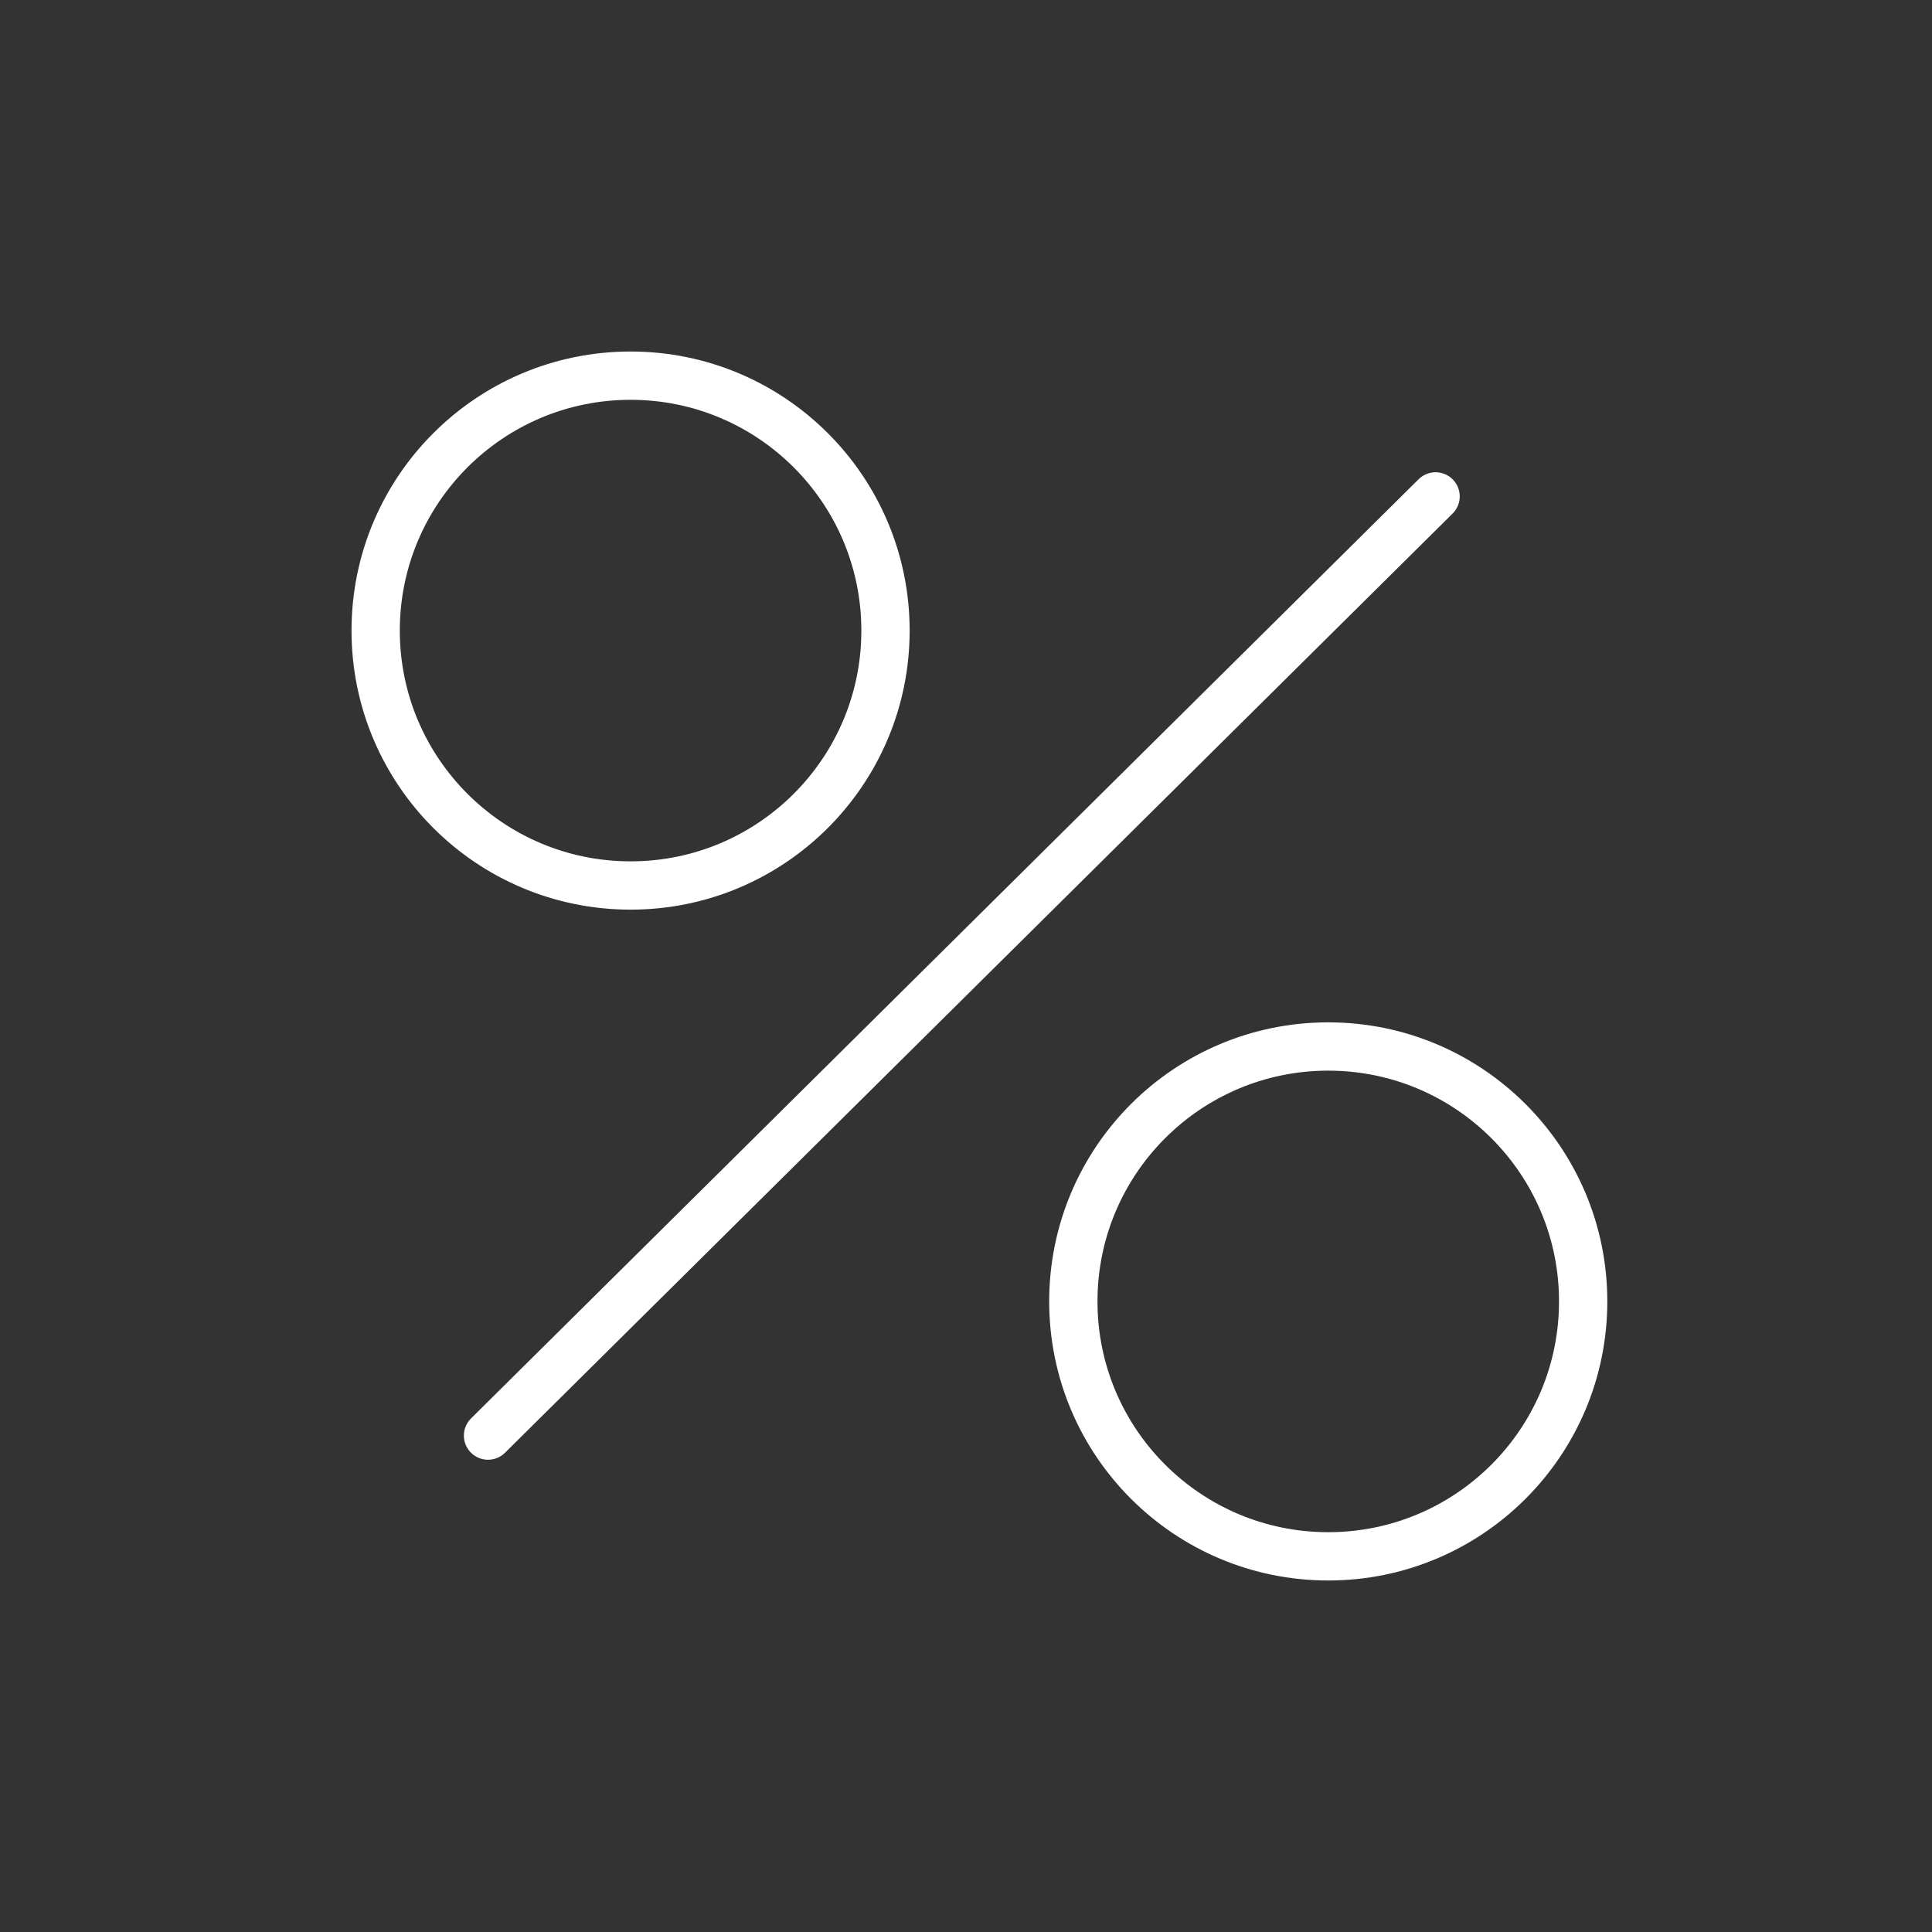<svg width="120" height="120" viewBox="0 0 120 120" fill="none" xmlns="http://www.w3.org/2000/svg">
<rect x="0" y="0" width="120" height="120" fill="#333333" stroke="none"/>
<path d="M89.167 30.833L30.312 89.167M98.333 80.833C98.333 89.578 91.245 96.667 82.5 96.667C73.755 96.667 66.667 89.578 66.667 80.833C66.667 72.089 73.755 65 82.5 65C91.245 65 98.333 72.089 98.333 80.833ZM55 39.167C55 47.911 47.911 55 39.167 55C30.422 55 23.333 47.911 23.333 39.167C23.333 30.422 30.422 23.333 39.167 23.333C47.911 23.333 55 30.422 55 39.167Z" stroke="white" stroke-width="3" stroke-linecap="round" stroke-linejoin="round"/>
</svg>
